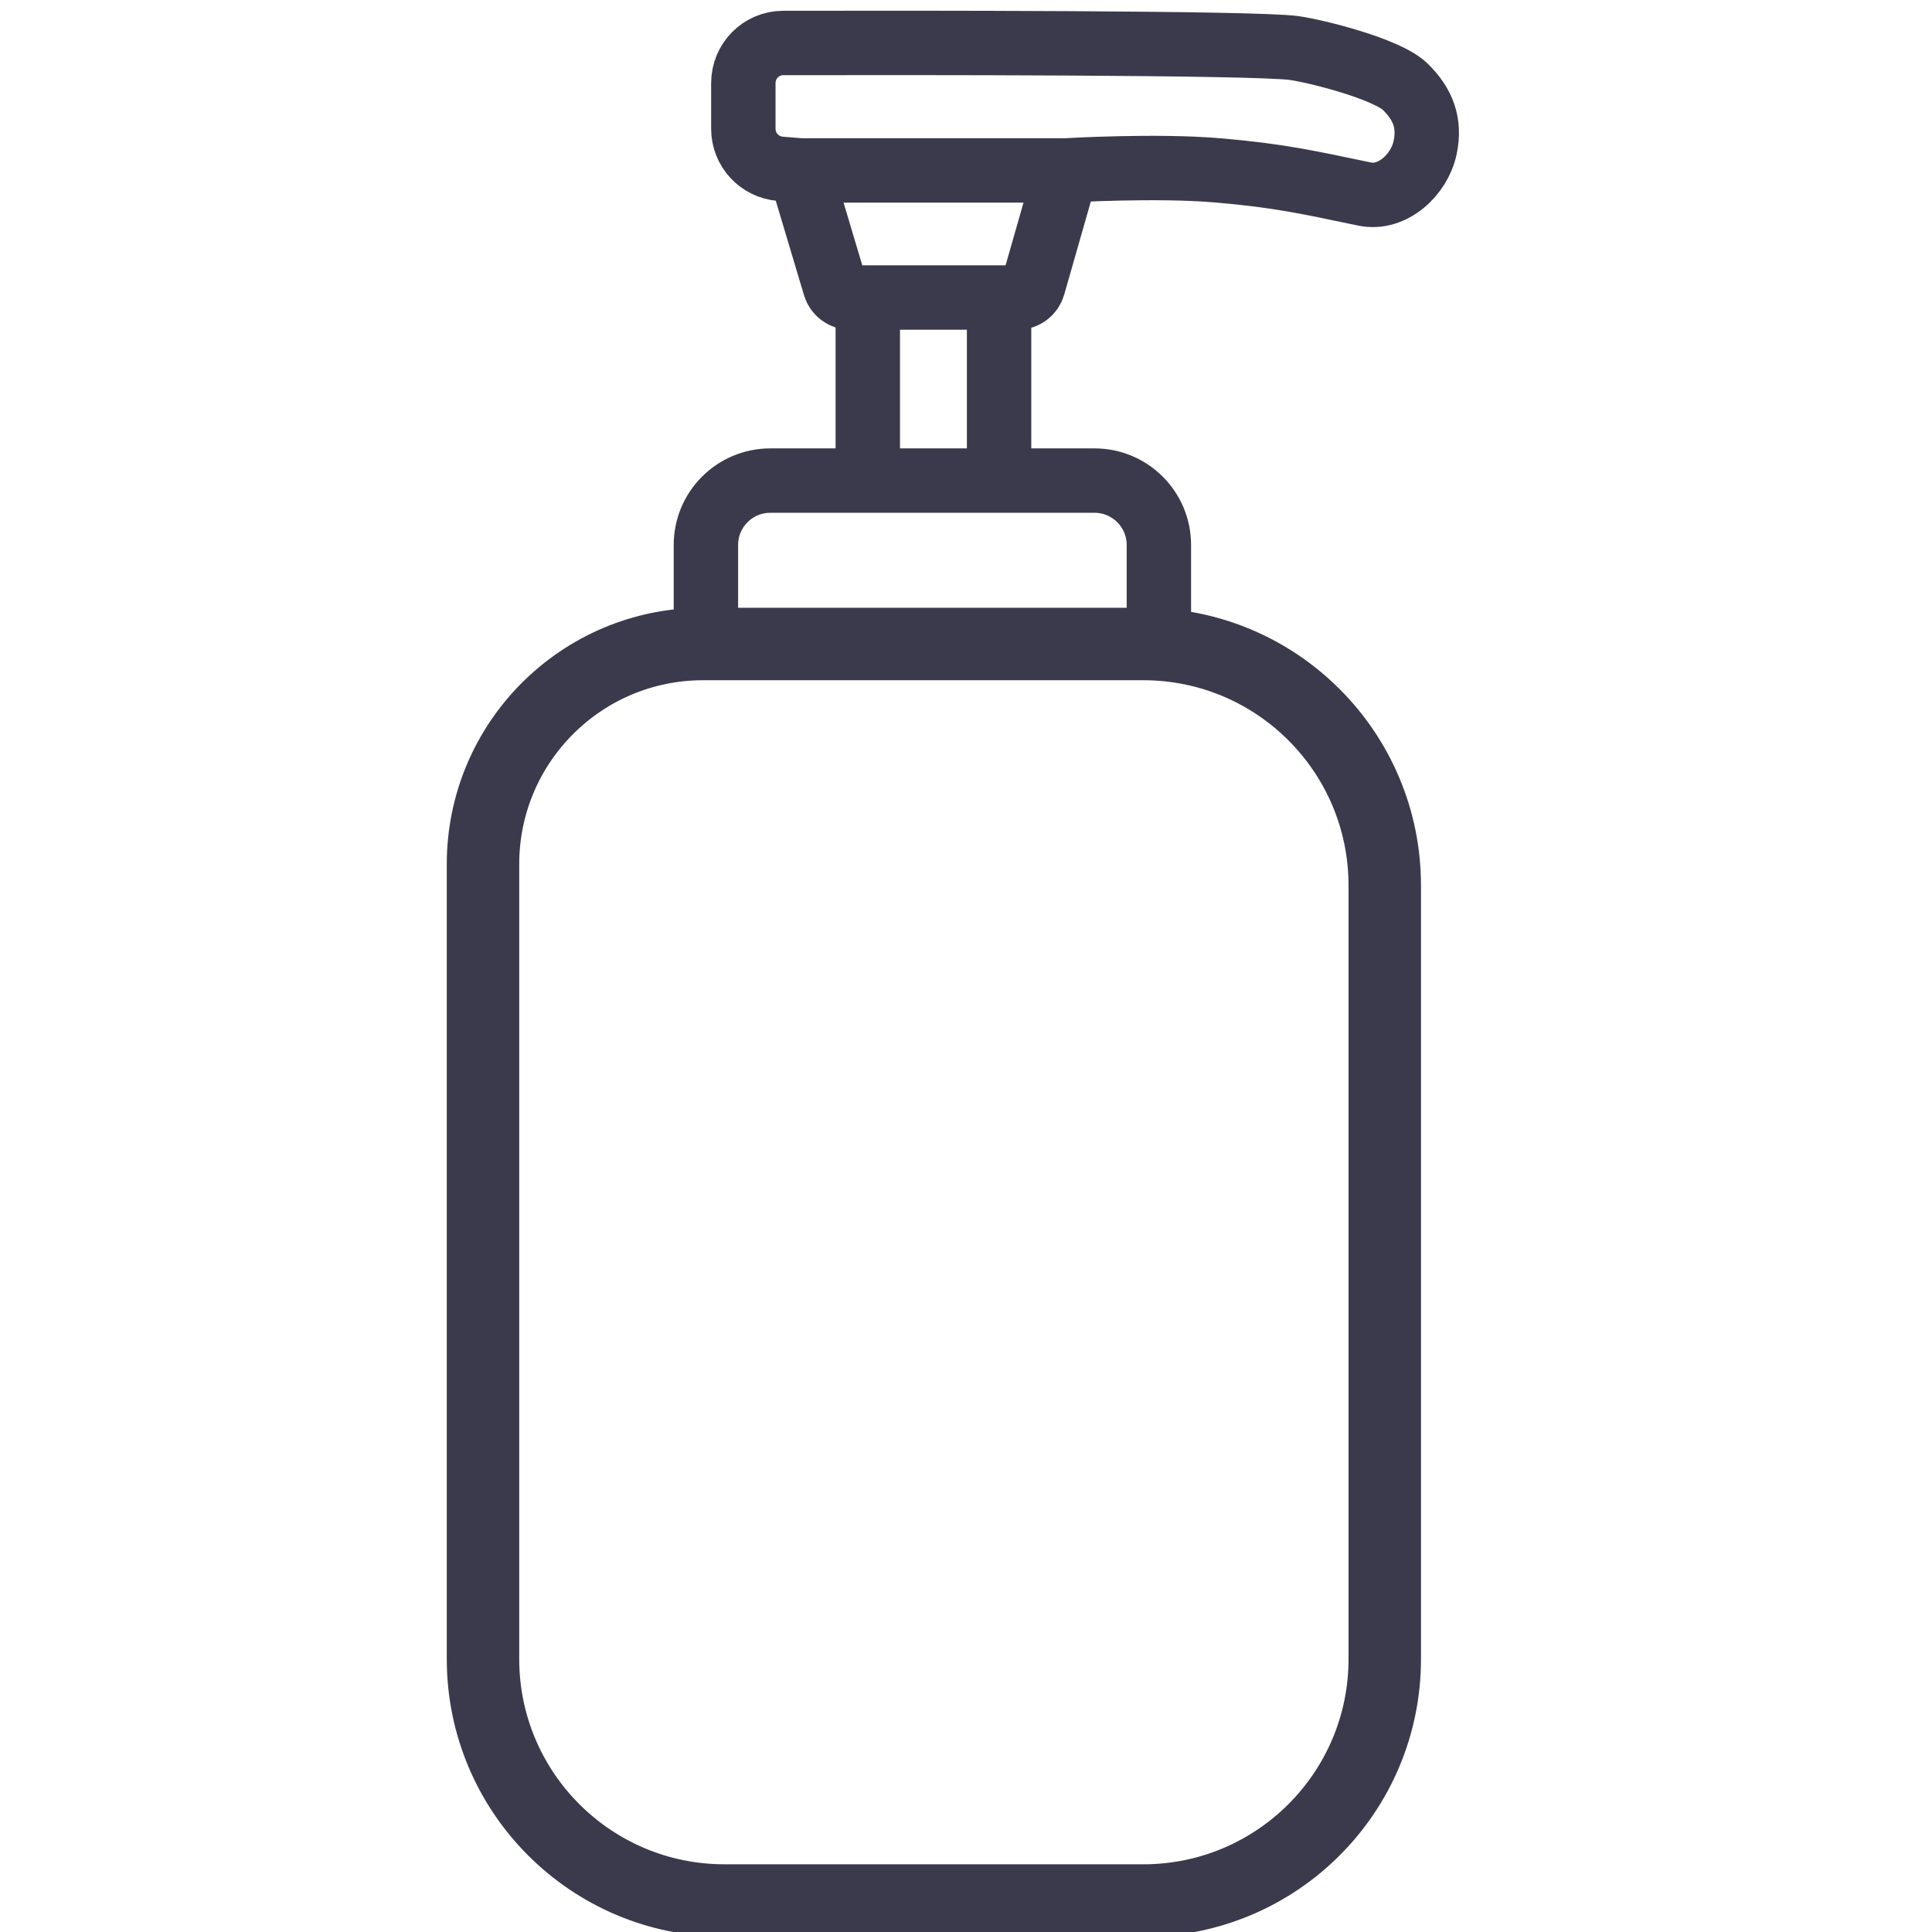 <svg width="24" height="24" viewBox="0 0 24 24" fill="none" xmlns="http://www.w3.org/2000/svg">
<g clip-path="url(#clip0_750_46679)">
<path d="M6 20.609V10.735C6 9.224 7.224 8 8.735 8H14.202C15.859 8 17.202 9.343 17.202 11V20.609C17.202 22.266 15.859 23.609 14.202 23.609H9C7.343 23.609 6 22.266 6 20.609Z" stroke="#3A3A4C" stroke-width="0.9"/>
<path d="M8.769 7.999V6.77C8.769 6.328 9.127 5.97 9.569 5.97H10.78M14.396 7.999V6.77C14.396 6.328 14.038 5.97 13.596 5.97H12.411M10.78 5.97V4.012M10.78 5.97H12.411M12.411 5.97V4.012" stroke="#3A3A4C" stroke-width="0.8"/>
<path d="M13.245 2.117L12.835 3.551C12.81 3.636 12.732 3.696 12.643 3.696H10.562C10.474 3.696 10.396 3.638 10.371 3.553L9.942 2.117M13.245 2.117H9.942M13.245 2.117C13.245 2.117 14.364 2.05 15.134 2.117C15.895 2.183 16.229 2.26 16.954 2.411C17.296 2.481 17.633 2.173 17.704 1.831C17.767 1.528 17.678 1.295 17.457 1.078C17.228 0.854 16.351 0.636 16.078 0.597C15.587 0.528 11.219 0.531 9.729 0.534C9.453 0.535 9.234 0.758 9.234 1.034L9.234 1.599C9.234 1.86 9.435 2.077 9.695 2.097L9.942 2.117" stroke="#3A3A4C" stroke-width="0.8"/>
</g>
<defs>
<clipPath id="clip0_750_46679">
<rect width="24" height="24" fill="white"/>
</clipPath>
</defs>
</svg>

